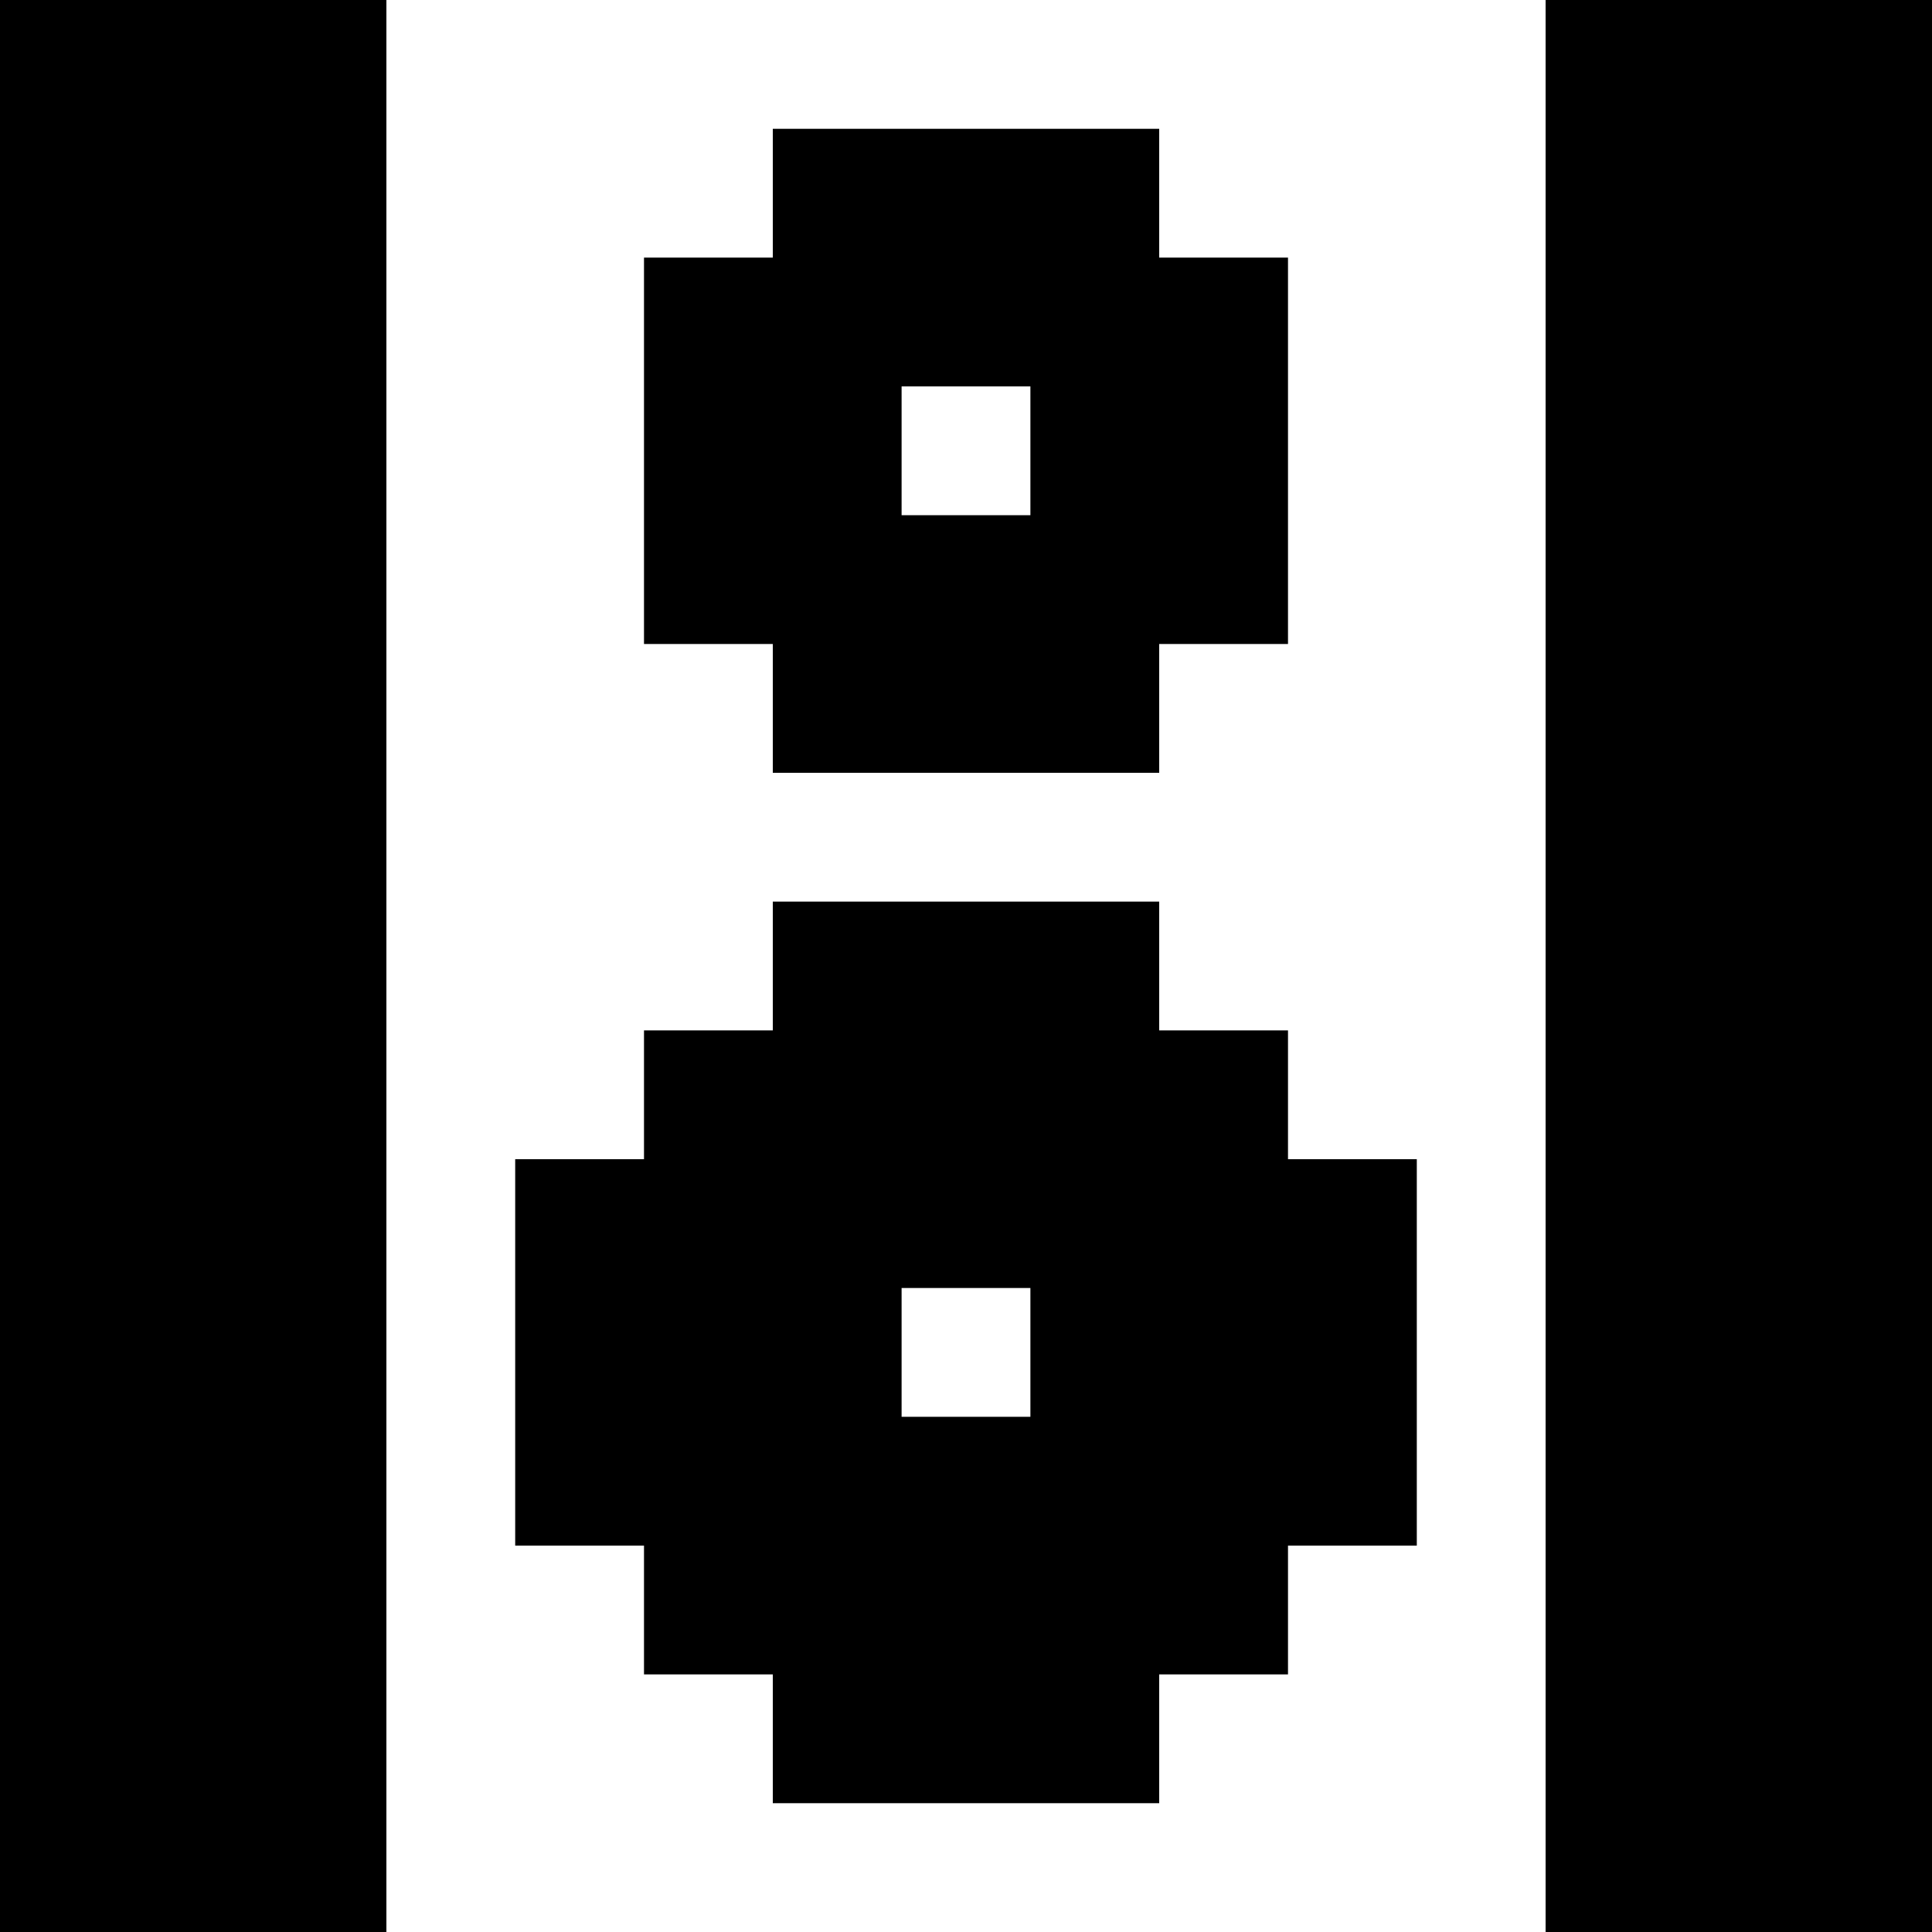 <svg version="1" xmlns="http://www.w3.org/2000/svg" width="60" height="60" viewBox="0 0 45 45"><path d="M4.5 0H0v45h9V0H4.5zm36 0H36v45h9V0h-4.5zm-18 3H18v3h-3v9h3v3h9v-3h3V6h-3V3h-4.5zm0 6H24v3h-3V9h1.5zm0 12H18v3h-3v3h-3v9h3v3h3v3h9v-3h3v-3h3v-9h-3v-3h-3v-3h-4.5zm0 9H24v3h-3v-3h1.5z"/></svg>